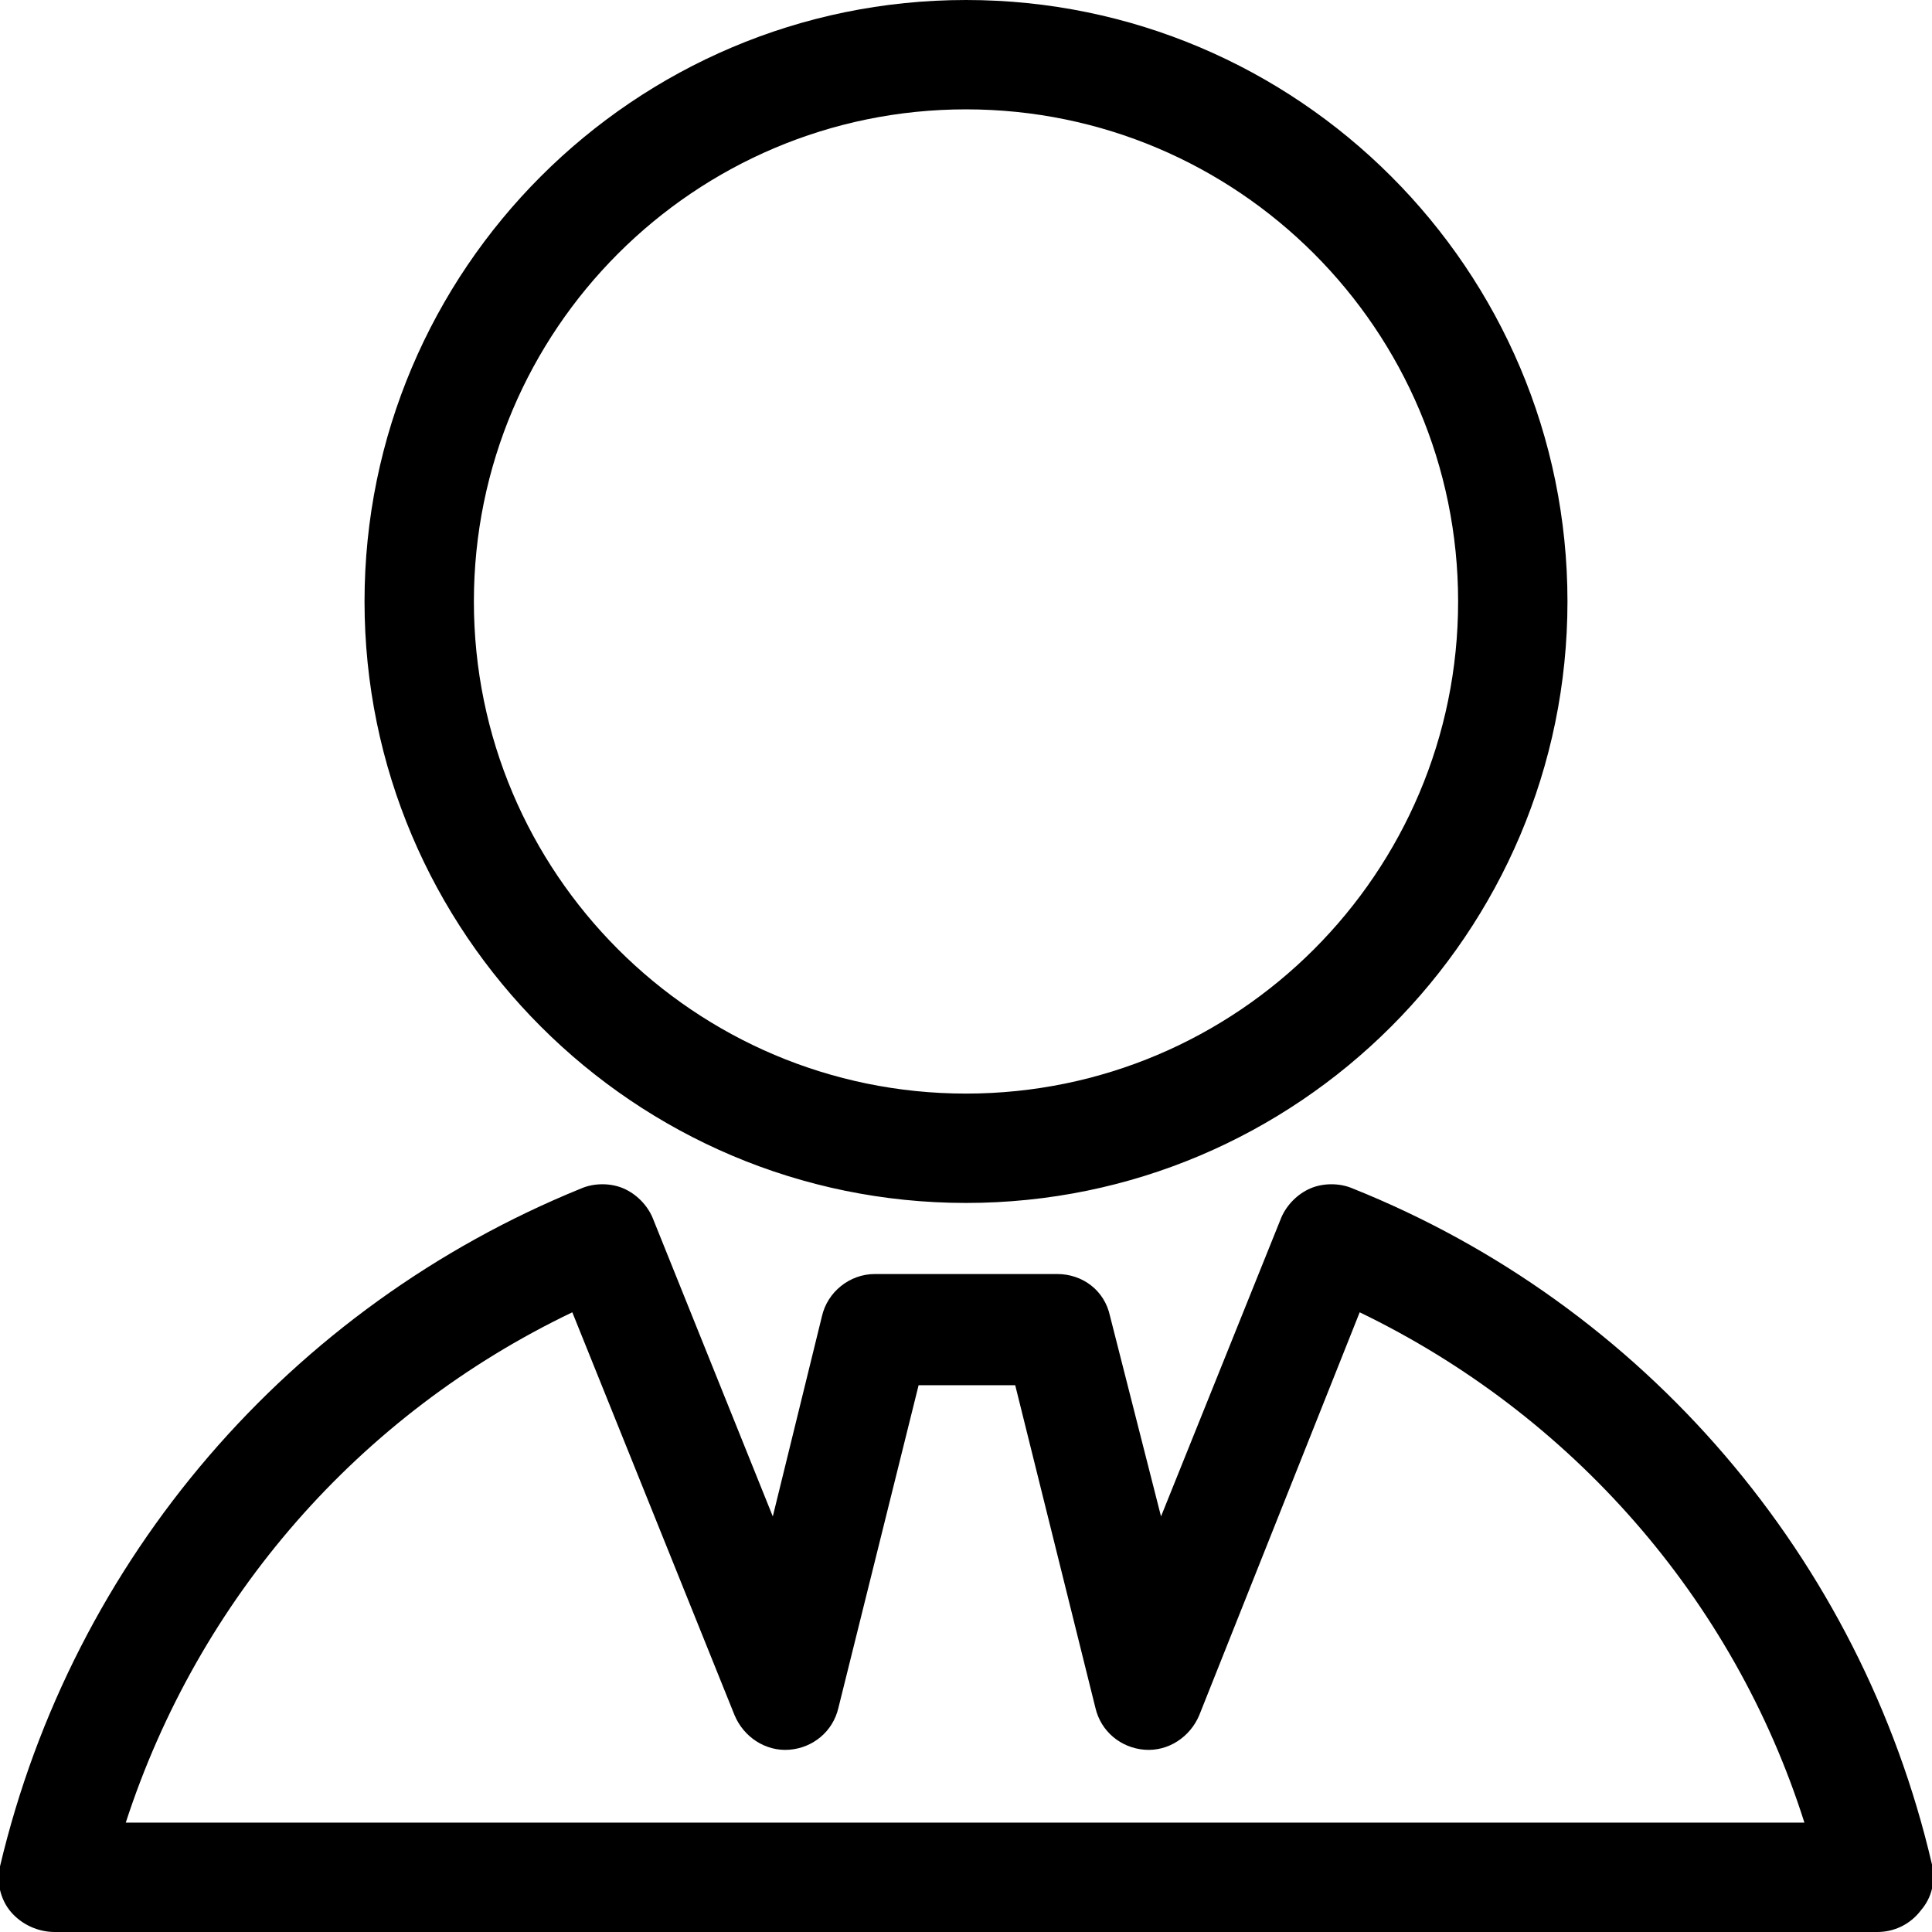 <?xml version="1.0" encoding="utf-8"?>
<!-- Generator: Adobe Illustrator 22.0.1, SVG Export Plug-In . SVG Version: 6.00 Build 0)  -->
<svg version="1.1" id="Слой_1" xmlns="http://www.w3.org/2000/svg" xmlns:xlink="http://www.w3.org/1999/xlink" x="0px" y="0px"
	 viewBox="0 0 106 106" style="enable-background:new 0 0 106 106;" xml:space="preserve">
<g>
	<path d="M103,106H3c-0.9,0-1.8-0.4-2.4-1.1c-0.6-0.7-0.8-1.7-0.6-2.5C4,85.5,15.9,71.7,31.9,65.2c0.7-0.3,1.6-0.3,2.3,0
		c0.7,0.3,1.3,0.9,1.6,1.6l6.6,16.4l2.7-11c0.3-1.3,1.5-2.3,2.9-2.3h10c1.4,0,2.6,0.9,2.9,2.3l2.8,11l6.6-16.4
		c0.3-0.7,0.9-1.3,1.6-1.6c0.7-0.3,1.6-0.3,2.3,0c16,6.4,27.9,20.3,31.8,37.1c0.2,0.9,0,1.8-0.6,2.5C104.8,105.6,103.9,106,103,106z
		 M6.9,100h92.1c-3.9-12.3-12.8-22.4-24.4-28l-8.8,22.1c-0.5,1.2-1.7,2-3,1.9c-1.3-0.1-2.4-1-2.7-2.3L55.7,76h-5.3l-4.4,17.7
		c-0.3,1.3-1.4,2.2-2.7,2.3c-1.3,0.1-2.5-0.7-3-1.9L31.4,72C19.7,77.6,10.9,87.7,6.9,100z M53,66c-18.2,0-33-14.8-33-33S34.8,0,53,0
		s33,14.8,33,33S71.2,66,53,66z M53,6C38.1,6,26,18.1,26,33c0,14.9,12.1,27,27,27s27-12.1,27-27C80,18.1,67.9,6,53,6z"/>
</g>
</svg>
